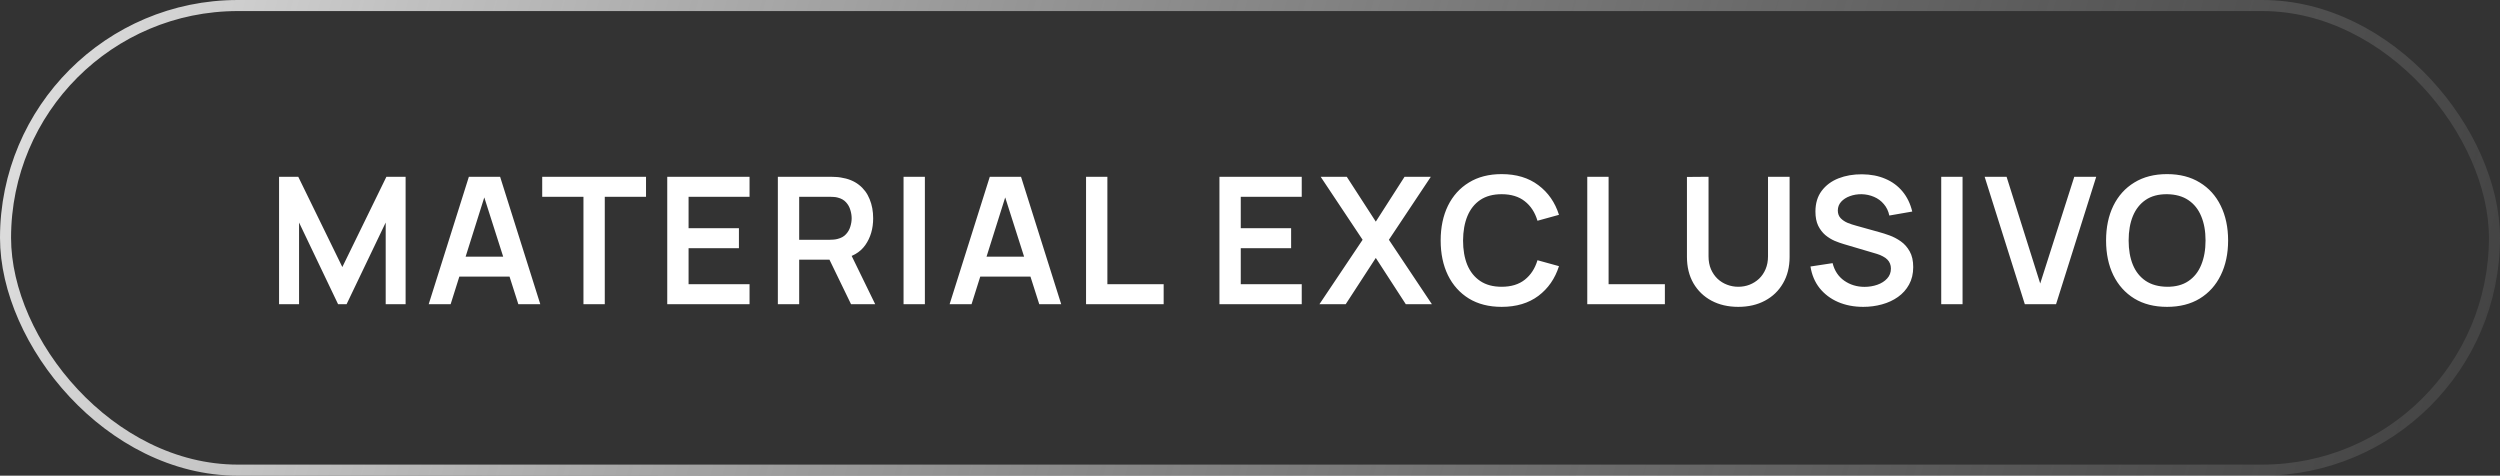 <svg width="226" height="43" viewBox="0 0 226 43" fill="none" xmlns="http://www.w3.org/2000/svg">
<rect x="0" y="0" width="226" height="43" fill="#333333" stroke="none"/>
<rect x="0.5" y="0.5" width="225" height="42" rx="21" stroke="url(#paint0_linear_15474_99677)"/>
<path d="M25.227 27.5V15.98H26.963L30.947 24.14L34.931 15.98H36.667V27.5H34.867V20.116L31.331 27.5H30.563L27.035 20.116V27.5H25.227ZM38.754 27.5L42.386 15.98H45.21L48.842 27.5H46.858L43.562 17.164H43.994L40.738 27.5H38.754ZM40.778 25.004V23.204H46.826V25.004H40.778ZM52.744 27.5V17.788H49.016V15.98H58.4V17.788H54.672V27.5H52.744ZM60.319 27.5V15.98H67.759V17.788H62.247V20.628H66.799V22.436H62.247V25.692H67.759V27.5H60.319ZM70.318 27.5V15.98H75.078C75.19 15.98 75.334 15.985 75.51 15.996C75.686 16.001 75.849 16.017 75.998 16.044C76.665 16.145 77.214 16.367 77.646 16.708C78.084 17.049 78.406 17.481 78.614 18.004C78.828 18.521 78.934 19.097 78.934 19.732C78.934 20.671 78.697 21.479 78.222 22.156C77.748 22.828 77.019 23.244 76.038 23.404L75.214 23.476H72.246V27.5H70.318ZM76.934 27.5L74.662 22.812L76.622 22.38L79.118 27.5H76.934ZM72.246 21.676H74.998C75.105 21.676 75.225 21.671 75.358 21.66C75.492 21.649 75.614 21.628 75.726 21.596C76.046 21.516 76.297 21.375 76.478 21.172C76.665 20.969 76.796 20.74 76.87 20.484C76.95 20.228 76.99 19.977 76.99 19.732C76.99 19.487 76.95 19.236 76.87 18.98C76.796 18.719 76.665 18.487 76.478 18.284C76.297 18.081 76.046 17.94 75.726 17.86C75.614 17.828 75.492 17.809 75.358 17.804C75.225 17.793 75.105 17.788 74.998 17.788H72.246V21.676ZM81.681 27.5V15.98H83.609V27.5H81.681ZM85.845 27.5L89.477 15.98H92.301L95.933 27.5H93.949L90.653 17.164H91.085L87.829 27.5H85.845ZM87.869 25.004V23.204H93.917V25.004H87.869ZM98.179 27.5V15.98H100.107V25.692H105.195V27.5H98.179ZM110.237 27.5V15.98H117.677V17.788H112.165V20.628H116.717V22.436H112.165V25.692H117.677V27.5H110.237ZM119.276 27.5L123.18 21.676L119.388 15.98H121.748L124.372 20.036L126.972 15.98H129.348L125.556 21.676L129.444 27.5H127.084L124.372 23.316L121.652 27.5H119.276ZM135.748 27.74C134.596 27.74 133.61 27.489 132.788 26.988C131.967 26.481 131.335 25.777 130.892 24.876C130.455 23.975 130.236 22.929 130.236 21.74C130.236 20.551 130.455 19.505 130.892 18.604C131.335 17.703 131.967 17.001 132.788 16.5C133.61 15.993 134.596 15.74 135.748 15.74C137.076 15.74 138.183 16.073 139.068 16.74C139.954 17.401 140.575 18.295 140.932 19.42L138.988 19.956C138.764 19.204 138.383 18.617 137.844 18.196C137.306 17.769 136.607 17.556 135.748 17.556C134.975 17.556 134.33 17.729 133.812 18.076C133.3 18.423 132.914 18.911 132.652 19.54C132.396 20.164 132.266 20.897 132.26 21.74C132.26 22.583 132.388 23.319 132.644 23.948C132.906 24.572 133.295 25.057 133.812 25.404C134.33 25.751 134.975 25.924 135.748 25.924C136.607 25.924 137.306 25.711 137.844 25.284C138.383 24.857 138.764 24.271 138.988 23.524L140.932 24.06C140.575 25.185 139.954 26.081 139.068 26.748C138.183 27.409 137.076 27.74 135.748 27.74ZM143.489 27.5V15.98H145.417V25.692H150.505V27.5H143.489ZM157.14 27.74C156.223 27.74 155.415 27.553 154.716 27.18C154.023 26.807 153.479 26.281 153.084 25.604C152.695 24.927 152.5 24.132 152.5 23.22V15.996L154.452 15.98V23.172C154.452 23.604 154.524 23.991 154.668 24.332C154.817 24.673 155.017 24.964 155.268 25.204C155.519 25.439 155.807 25.617 156.132 25.74C156.457 25.863 156.793 25.924 157.14 25.924C157.497 25.924 157.836 25.863 158.156 25.74C158.481 25.612 158.769 25.431 159.02 25.196C159.271 24.956 159.468 24.665 159.612 24.324C159.756 23.983 159.828 23.599 159.828 23.172V15.98H161.78V23.22C161.78 24.132 161.583 24.927 161.188 25.604C160.799 26.281 160.255 26.807 159.556 27.18C158.863 27.553 158.057 27.74 157.14 27.74ZM168.435 27.74C167.593 27.74 166.833 27.593 166.155 27.3C165.483 27.007 164.929 26.588 164.491 26.044C164.059 25.495 163.785 24.844 163.667 24.092L165.667 23.788C165.838 24.471 166.187 24.999 166.715 25.372C167.249 25.745 167.862 25.932 168.555 25.932C168.966 25.932 169.353 25.868 169.715 25.74C170.078 25.612 170.371 25.425 170.595 25.18C170.825 24.935 170.939 24.633 170.939 24.276C170.939 24.116 170.913 23.969 170.859 23.836C170.806 23.697 170.726 23.575 170.619 23.468C170.518 23.361 170.385 23.265 170.219 23.18C170.059 23.089 169.873 23.012 169.659 22.948L166.683 22.068C166.427 21.993 166.15 21.895 165.851 21.772C165.558 21.644 165.278 21.471 165.011 21.252C164.75 21.028 164.534 20.745 164.363 20.404C164.198 20.057 164.115 19.631 164.115 19.124C164.115 18.383 164.302 17.761 164.675 17.26C165.054 16.753 165.561 16.375 166.195 16.124C166.835 15.873 167.545 15.751 168.323 15.756C169.113 15.761 169.817 15.897 170.435 16.164C171.054 16.425 171.571 16.807 171.987 17.308C172.403 17.809 172.697 18.415 172.867 19.124L170.795 19.484C170.71 19.079 170.545 18.735 170.299 18.452C170.059 18.164 169.763 17.945 169.411 17.796C169.065 17.647 168.694 17.567 168.299 17.556C167.915 17.551 167.558 17.609 167.227 17.732C166.902 17.849 166.638 18.02 166.435 18.244C166.238 18.468 166.139 18.729 166.139 19.028C166.139 19.311 166.225 19.543 166.395 19.724C166.566 19.9 166.777 20.041 167.027 20.148C167.283 20.249 167.542 20.335 167.803 20.404L169.867 20.98C170.15 21.055 170.467 21.156 170.819 21.284C171.171 21.412 171.51 21.591 171.835 21.82C172.161 22.049 172.427 22.351 172.635 22.724C172.849 23.097 172.955 23.572 172.955 24.148C172.955 24.745 172.83 25.271 172.579 25.724C172.334 26.172 172.001 26.545 171.579 26.844C171.158 27.143 170.675 27.367 170.131 27.516C169.593 27.665 169.027 27.74 168.435 27.74ZM175.487 27.5V15.98H177.415V27.5H175.487ZM183.043 27.5L179.411 15.98H181.395L184.435 25.628L187.515 15.98H189.499L185.867 27.5H183.043ZM195.901 27.74C194.749 27.74 193.762 27.489 192.941 26.988C192.119 26.481 191.487 25.777 191.045 24.876C190.607 23.975 190.389 22.929 190.389 21.74C190.389 20.551 190.607 19.505 191.045 18.604C191.487 17.703 192.119 17.001 192.941 16.5C193.762 15.993 194.749 15.74 195.901 15.74C197.053 15.74 198.039 15.993 198.861 16.5C199.687 17.001 200.319 17.703 200.757 18.604C201.199 19.505 201.421 20.551 201.421 21.74C201.421 22.929 201.199 23.975 200.757 24.876C200.319 25.777 199.687 26.481 198.861 26.988C198.039 27.489 197.053 27.74 195.901 27.74ZM195.901 25.924C196.674 25.929 197.317 25.759 197.829 25.412C198.346 25.065 198.733 24.577 198.989 23.948C199.25 23.319 199.381 22.583 199.381 21.74C199.381 20.897 199.25 20.167 198.989 19.548C198.733 18.924 198.346 18.439 197.829 18.092C197.317 17.745 196.674 17.567 195.901 17.556C195.127 17.551 194.485 17.721 193.973 18.068C193.461 18.415 193.074 18.903 192.813 19.532C192.557 20.161 192.429 20.897 192.429 21.74C192.429 22.583 192.557 23.316 192.813 23.94C193.069 24.559 193.453 25.041 193.965 25.388C194.482 25.735 195.127 25.913 195.901 25.924Z" fill="white"/>
<defs>
<linearGradient id="paint0_linear_15474_99677" x1="-25.5" y1="-21" x2="262.5" y2="61" gradientUnits="userSpaceOnUse">
<stop stop-color="white"/>
<stop offset="1" stop-color="#999999" stop-opacity="0"/>
</linearGradient>
</defs>
</svg>
